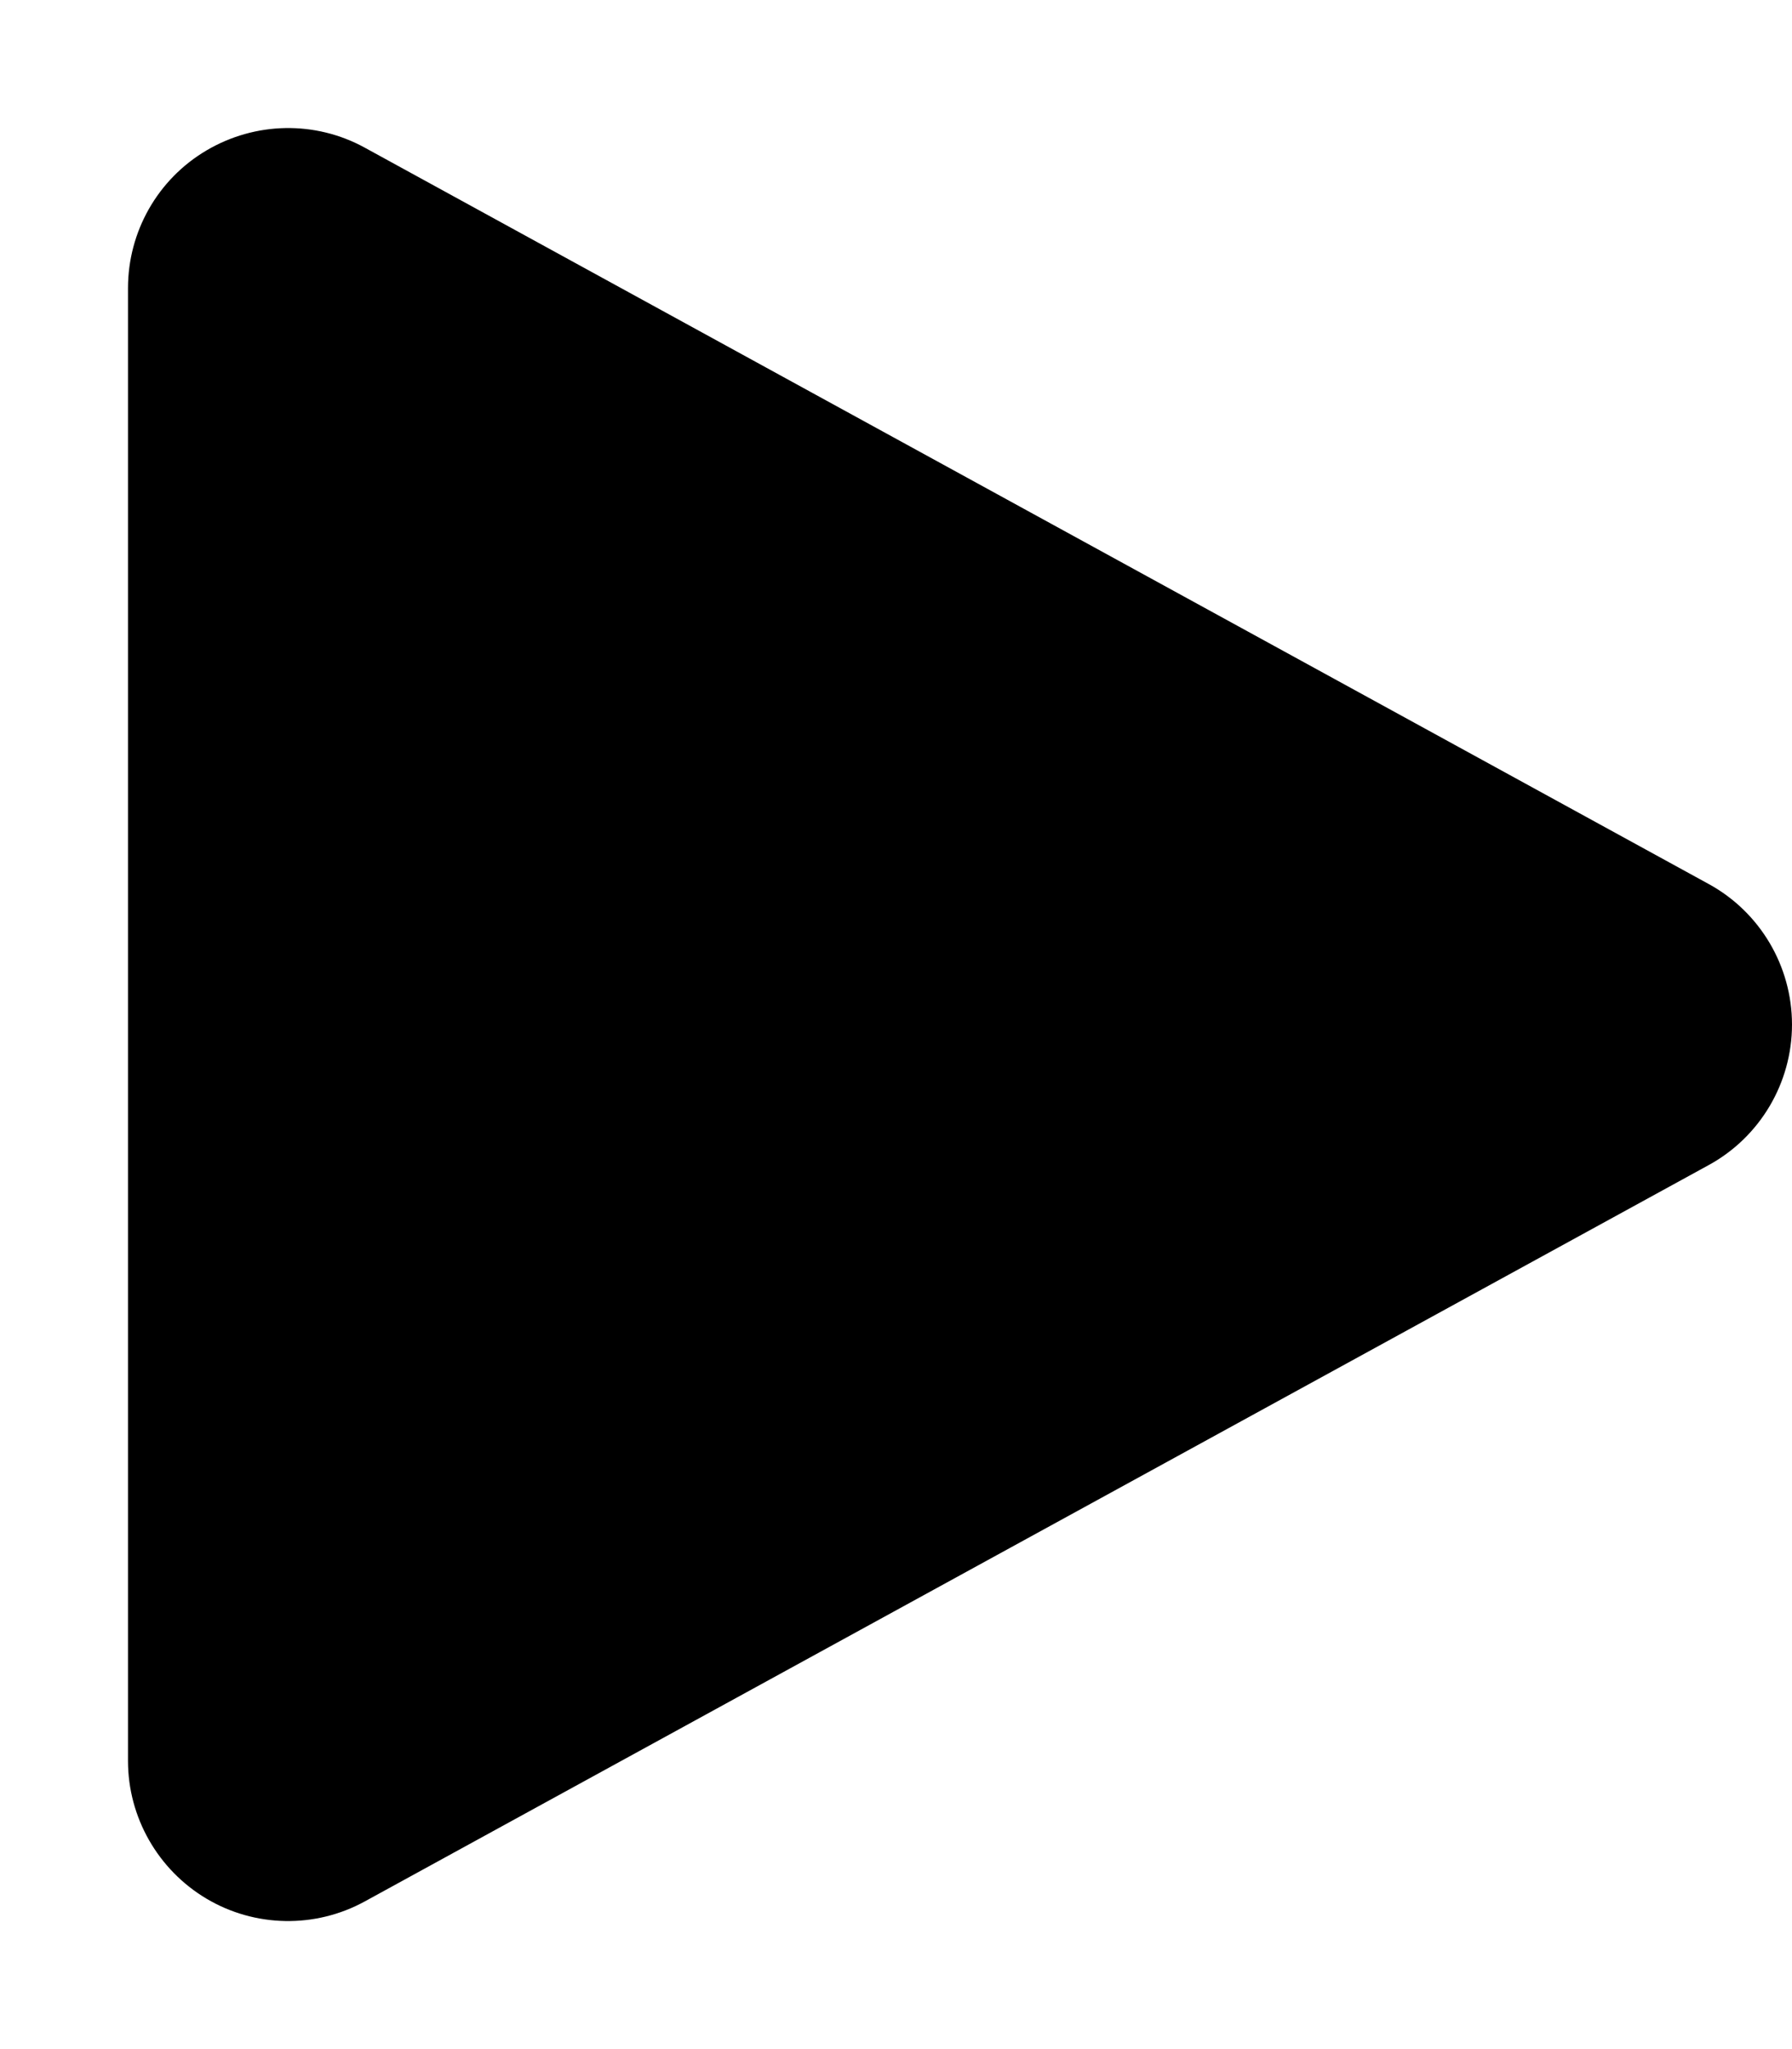 <svg xmlns="http://www.w3.org/2000/svg" viewBox="0 0 448 512"><!--!Font Awesome Free v7.1.0 by @fontawesome - https://fontawesome.com License - https://fontawesome.com/license/free Copyright 2025 Fonticons, Inc.--><path d="M91.2 36.9c-12.4-6.8-27.4-6.5-39.6 .7S32 57.9 32 72l0 368c0 14.1 7.5 27.2 19.6 34.4s27.2 7.5 39.6 .7l336-184c12.8-7 20.8-20.5 20.8-35.1s-8-28.1-20.8-35.1l-336-184z"/></svg>